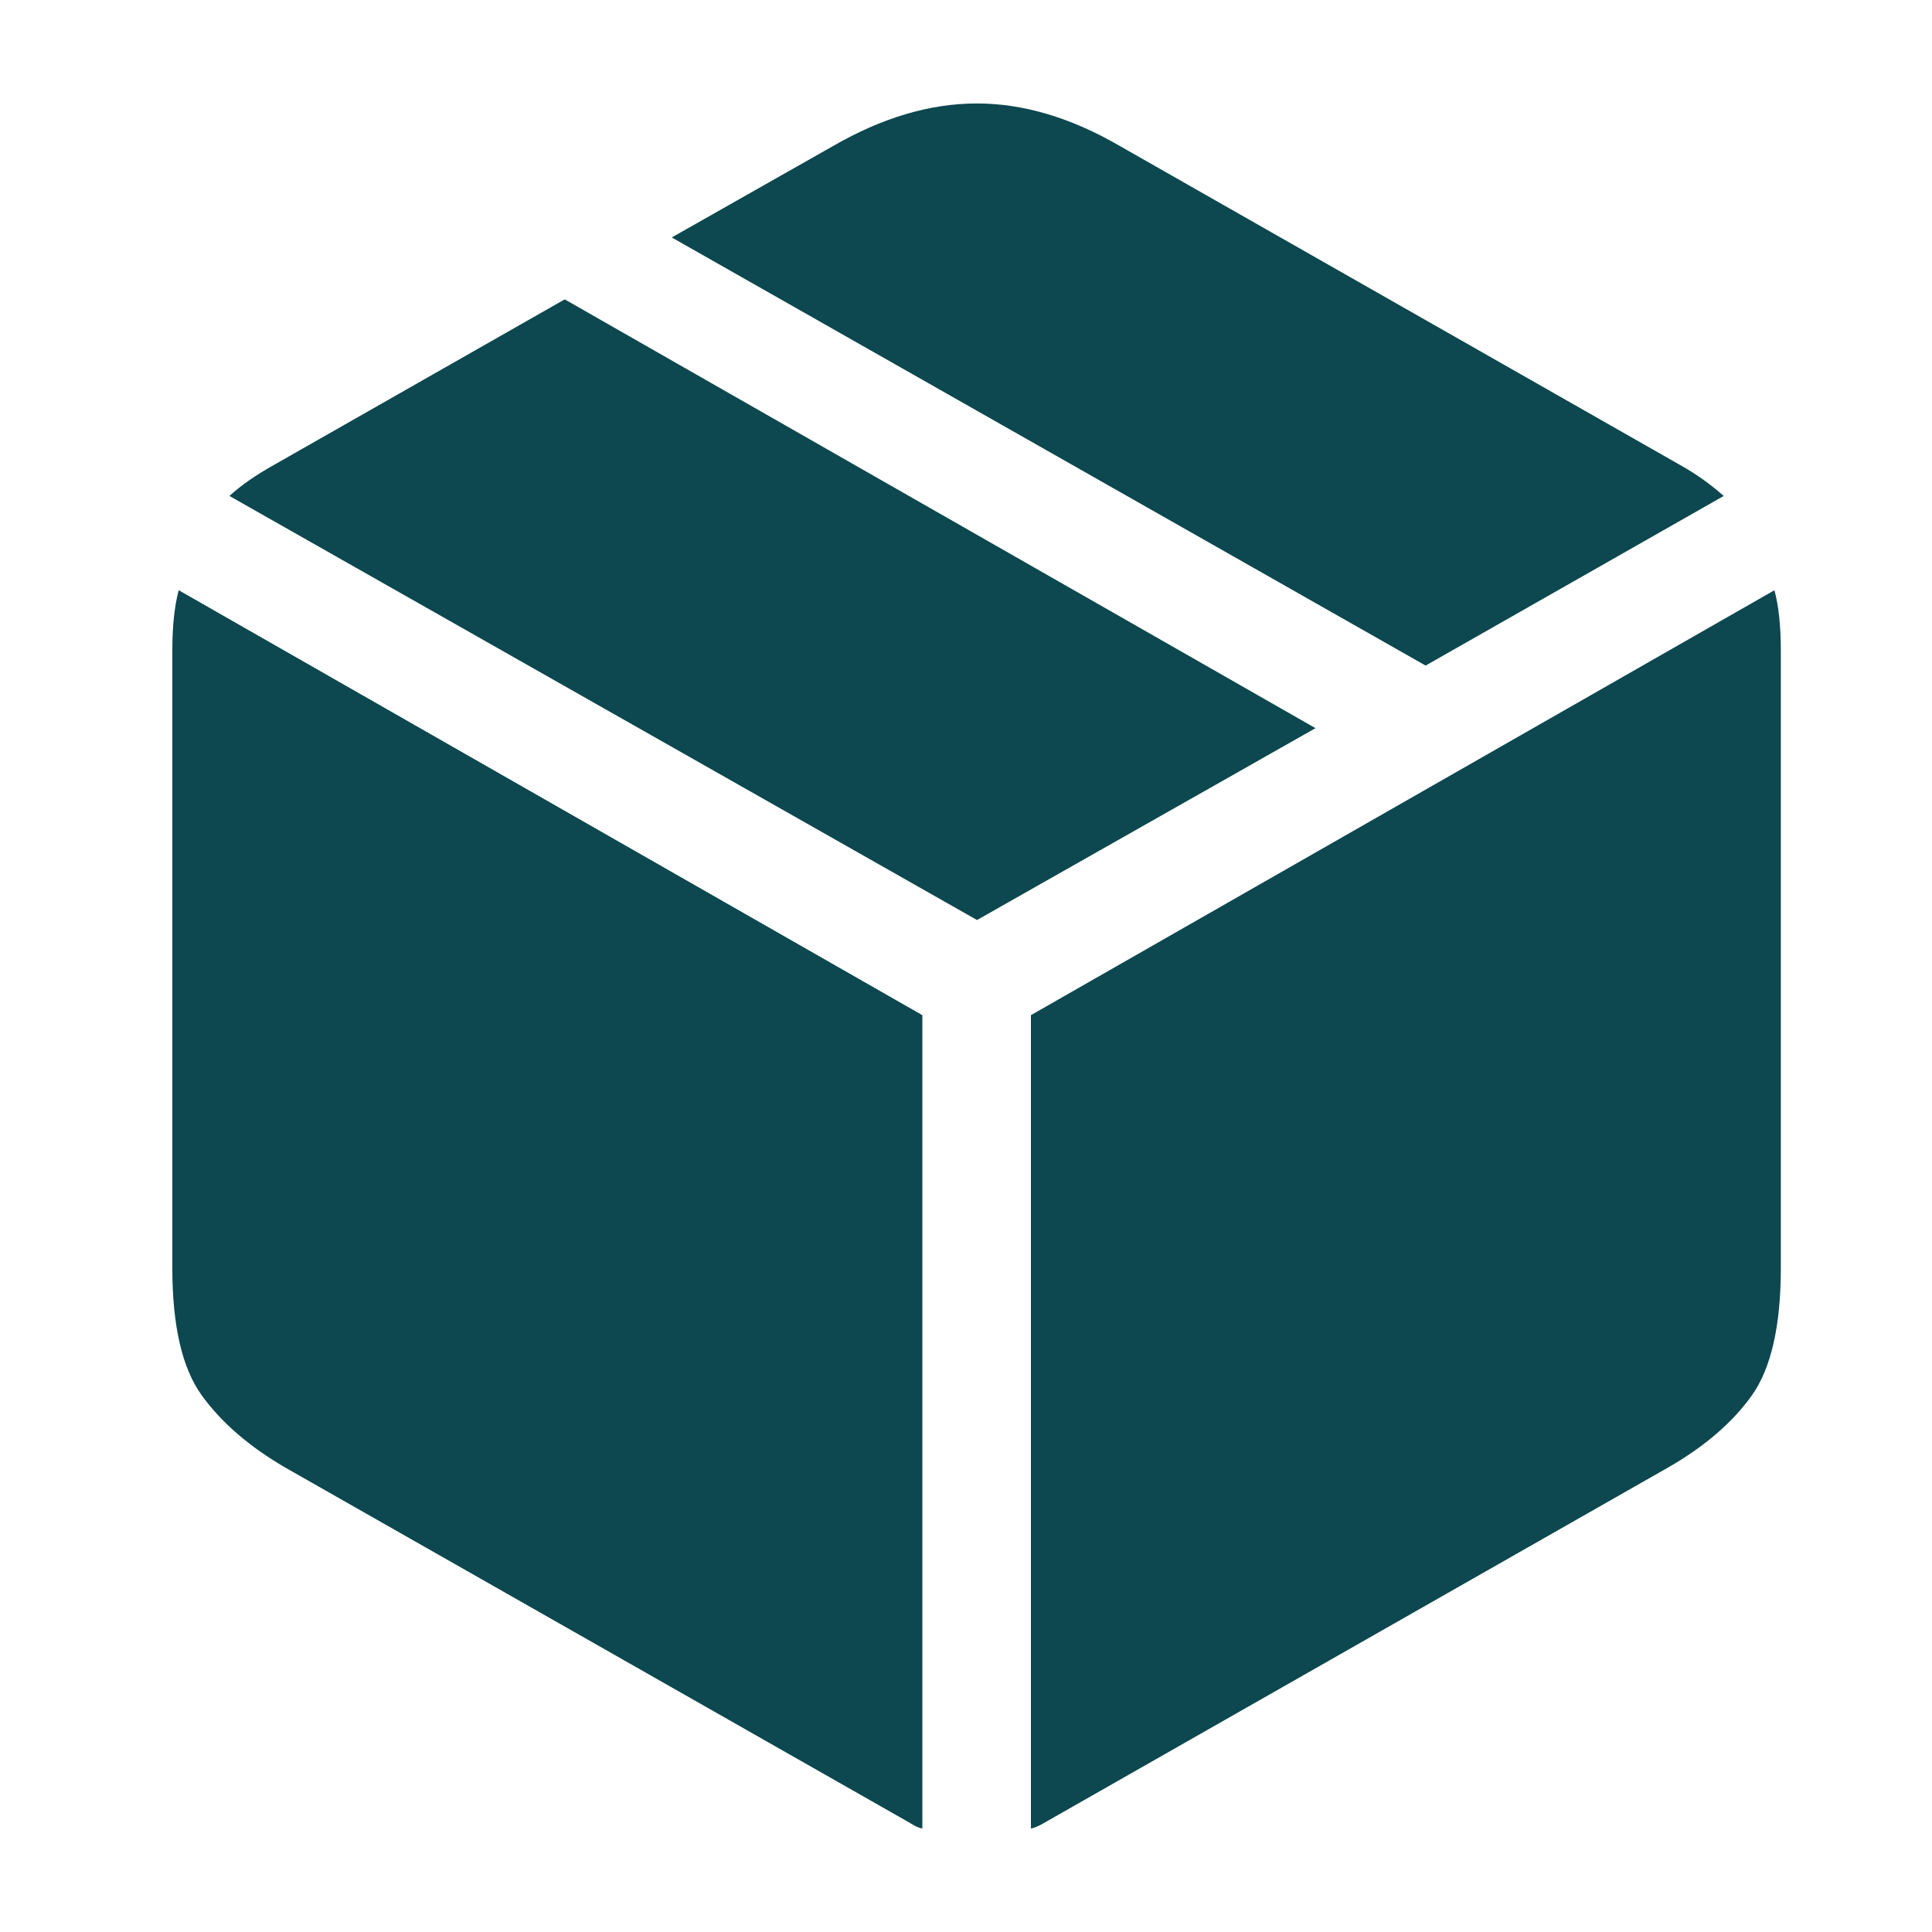 <svg xmlns="http://www.w3.org/2000/svg" fill="none" viewBox="0 0 20 20" height="20" width="20">
<g id="f7:shippingbox-fill">
<path fill="#0D474F" d="M10.672 18.929C10.7 18.923 10.728 18.913 10.754 18.9C10.782 18.886 10.809 18.871 10.836 18.855L17.262 15.195C17.645 14.976 17.936 14.725 18.136 14.444C18.335 14.162 18.435 13.723 18.435 13.127V6.734C18.435 6.482 18.413 6.274 18.369 6.11L10.672 10.509V18.929ZM9.548 18.929V10.509L1.85 6.11C1.806 6.274 1.784 6.482 1.784 6.734V13.127C1.784 13.723 1.885 14.162 2.088 14.444C2.291 14.725 2.58 14.976 2.958 15.195L9.392 18.855C9.419 18.871 9.445 18.886 9.469 18.9C9.494 18.913 9.52 18.923 9.548 18.929ZM10.114 9.524L13.618 7.538L5.846 3.099L2.834 4.814C2.649 4.918 2.495 5.024 2.375 5.134L10.114 9.524ZM14.758 6.89L17.844 5.134C17.705 5.011 17.554 4.904 17.393 4.814L11.599 1.515C11.091 1.219 10.595 1.071 10.114 1.071C9.627 1.071 9.129 1.219 8.62 1.514L6.954 2.458L14.758 6.89Z" id="Vector"></path>
</g>
</svg>
